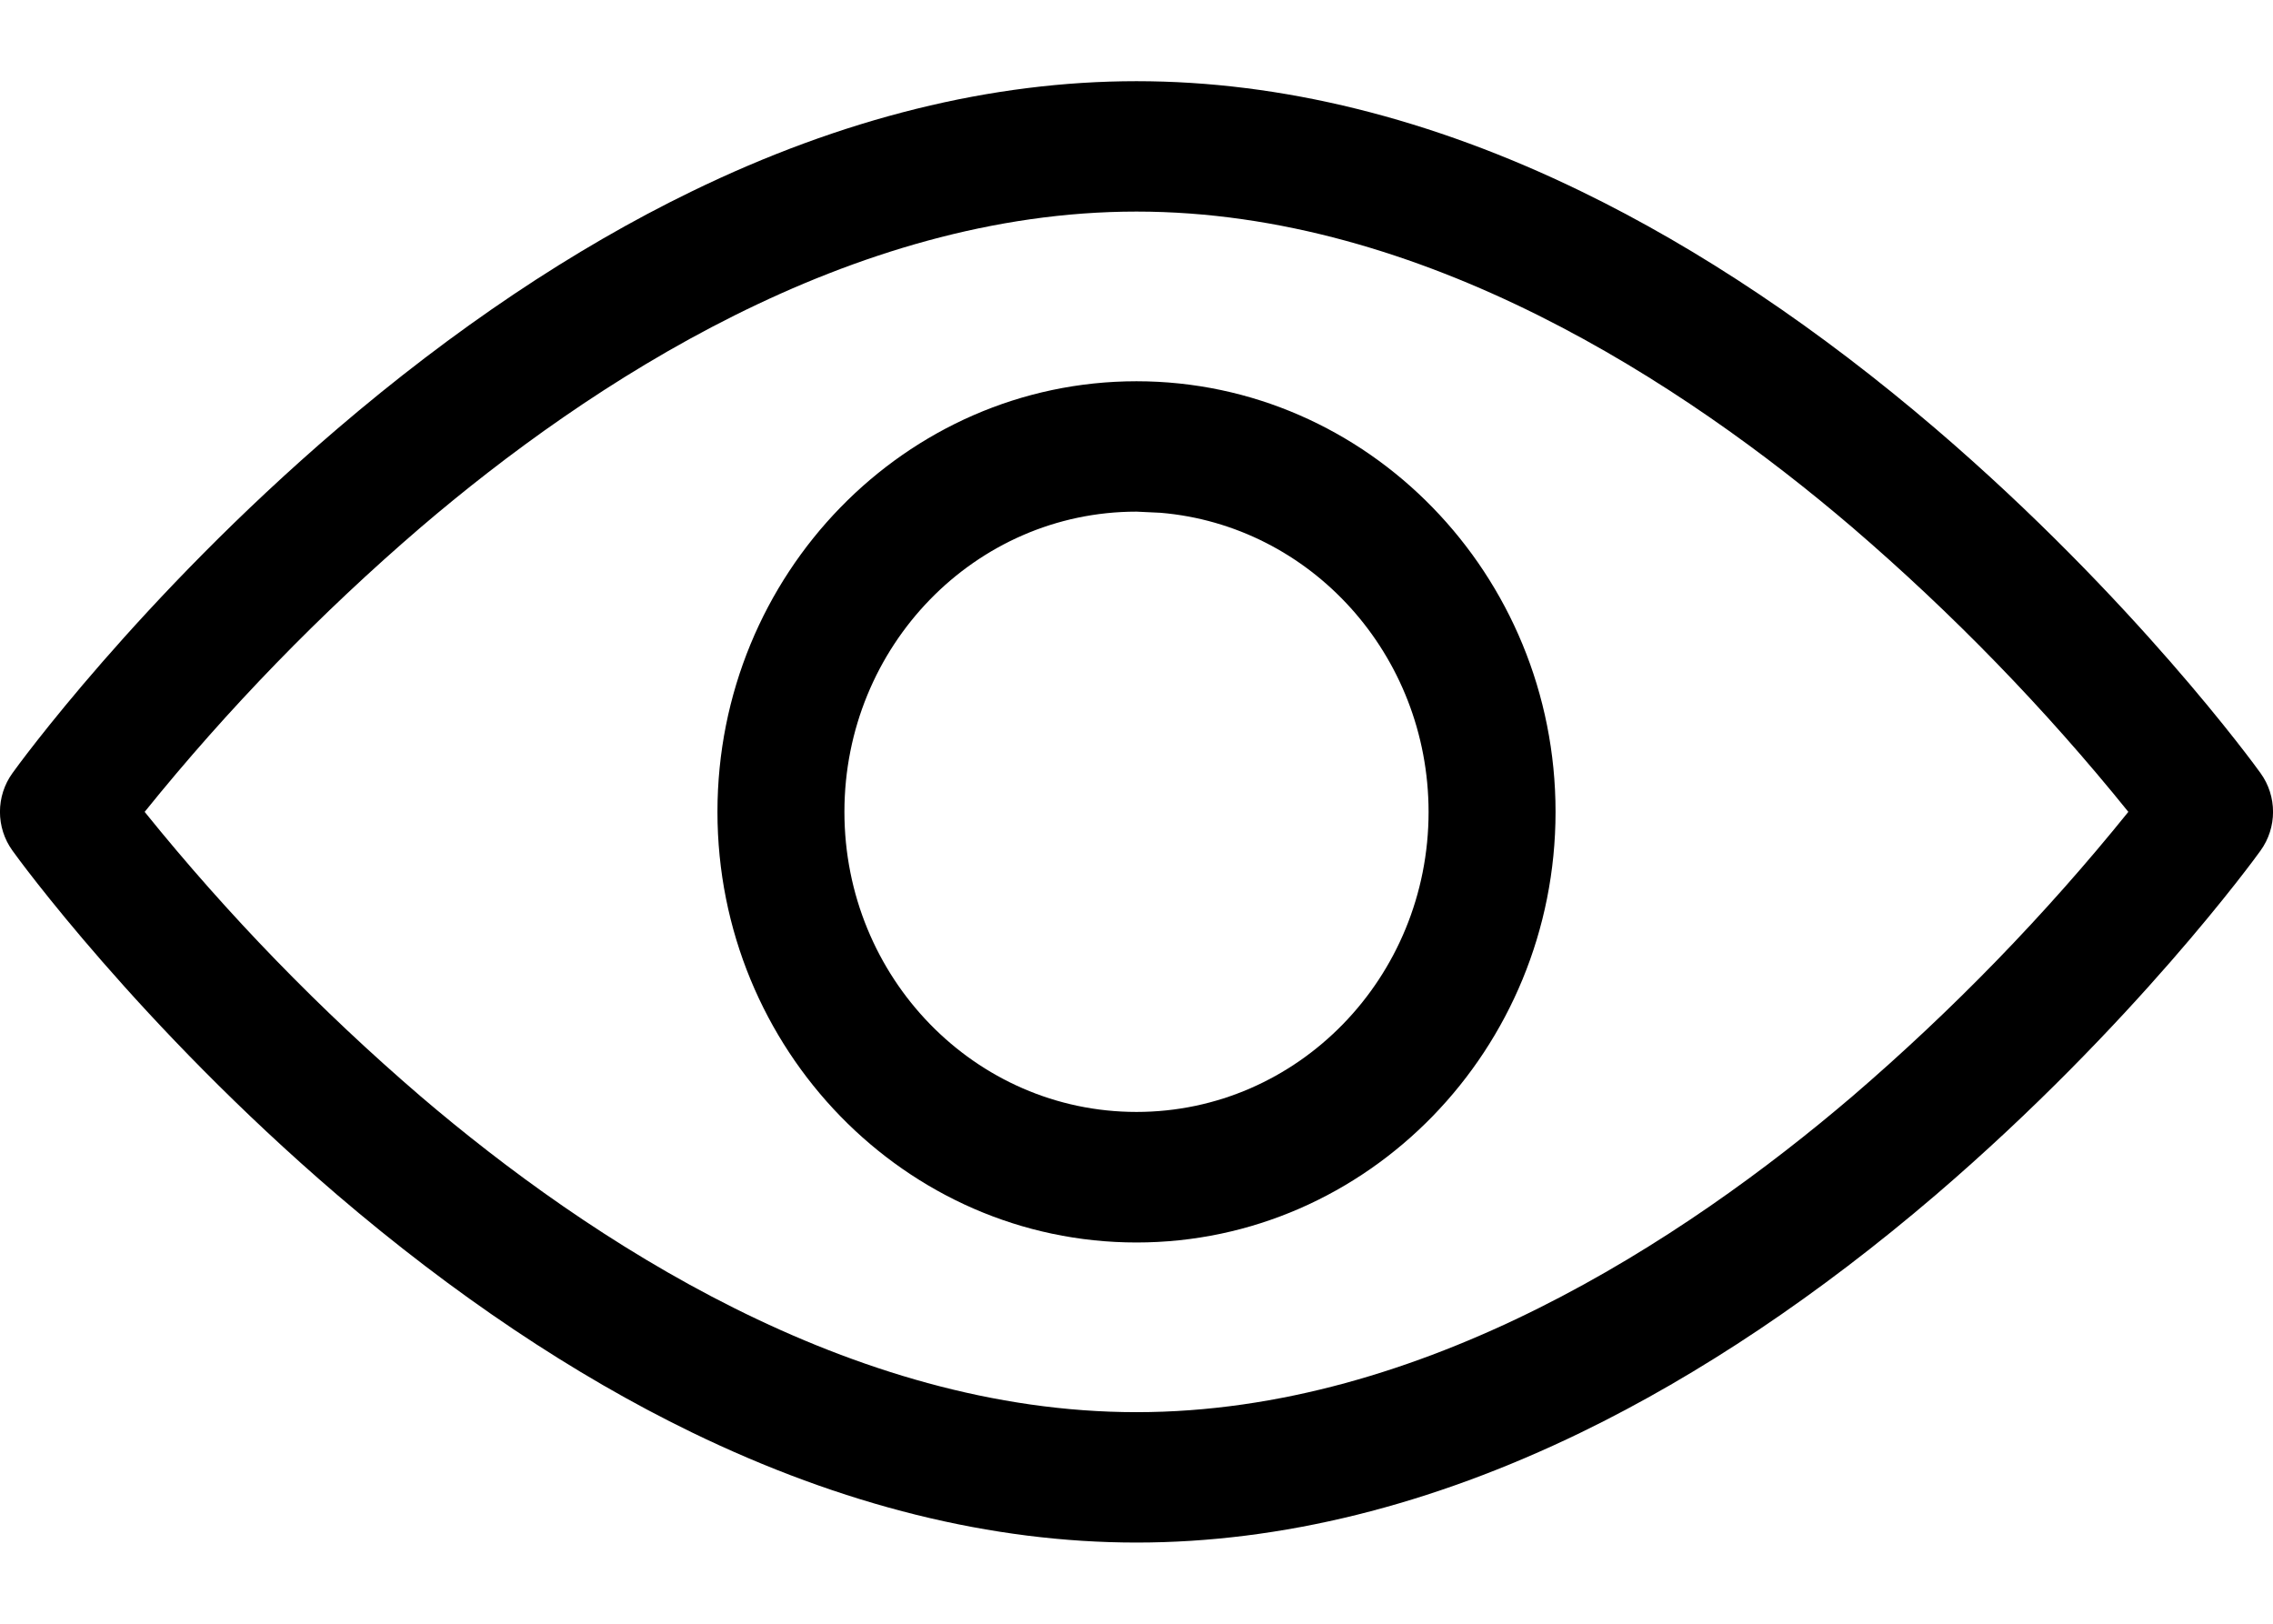 <?xml version="1.0" encoding="UTF-8"?>
<svg width="14px" height="10px" viewBox="0 0 14 10" version="1.1" xmlns="http://www.w3.org/2000/svg" xmlns:xlink="http://www.w3.org/1999/xlink">
    <title>形状结合</title>
    <g id="页面-1" stroke="none" stroke-width="1" fill="none" fill-rule="evenodd">
        <g id="3" transform="translate(-722, -845)" fill="#000000" fill-rule="nonzero">
            <g id="编组-9备份-2" transform="translate(721, 839)">
                <g id="用户-角色-用户名-单人_jurassic" transform="translate(0, 3)">
                    <path d="M8,3.5 C8.891,3.5 9.813,3.728 10.74,4.179 C11.469,4.533 12.204,5.026 12.924,5.642 C14.142,6.685 14.892,7.717 14.923,7.761 C15.026,7.903 15.026,8.097 14.923,8.239 C14.892,8.283 14.142,9.314 12.924,10.358 C12.204,10.974 11.469,11.467 10.74,11.821 C9.813,12.271 8.891,12.5 8,12.5 C7.109,12.5 6.187,12.271 5.26,11.821 C4.531,11.467 3.796,10.974 3.076,10.358 C1.858,9.314 1.108,8.283 1.077,8.239 C0.974,8.097 0.974,7.903 1.077,7.761 C1.108,7.717 1.858,6.685 3.076,5.642 C3.796,5.026 4.531,4.533 5.26,4.179 C6.187,3.728 7.109,3.5 8,3.5 Z M8,4.303 C6.237,4.303 4.629,5.361 3.591,6.248 C2.974,6.778 2.404,7.364 1.891,8 C2.404,8.636 2.974,9.222 3.591,9.752 C4.629,10.638 6.237,11.697 8,11.697 C9.763,11.697 11.371,10.638 12.409,9.752 C13.026,9.222 13.596,8.636 14.109,8 C13.596,7.364 13.026,6.778 12.409,6.248 C11.371,5.361 9.763,4.303 8,4.303 Z M8,5.348 C9.423,5.348 10.581,6.538 10.581,8 C10.581,9.462 9.423,10.652 8,10.652 C6.577,10.652 5.419,9.462 5.419,8 C5.419,6.538 6.577,5.348 8,5.348 Z M8,6.151 C7.006,6.151 6.201,6.979 6.201,8 C6.201,9.021 7.006,9.848 8,9.848 C8.994,9.848 9.799,9.021 9.799,8 C9.798,7.03 9.072,6.236 8.148,6.158 L8,6.151 Z" id="形状结合"></path>
                </g>
            </g>
        </g>
    </g>
</svg>